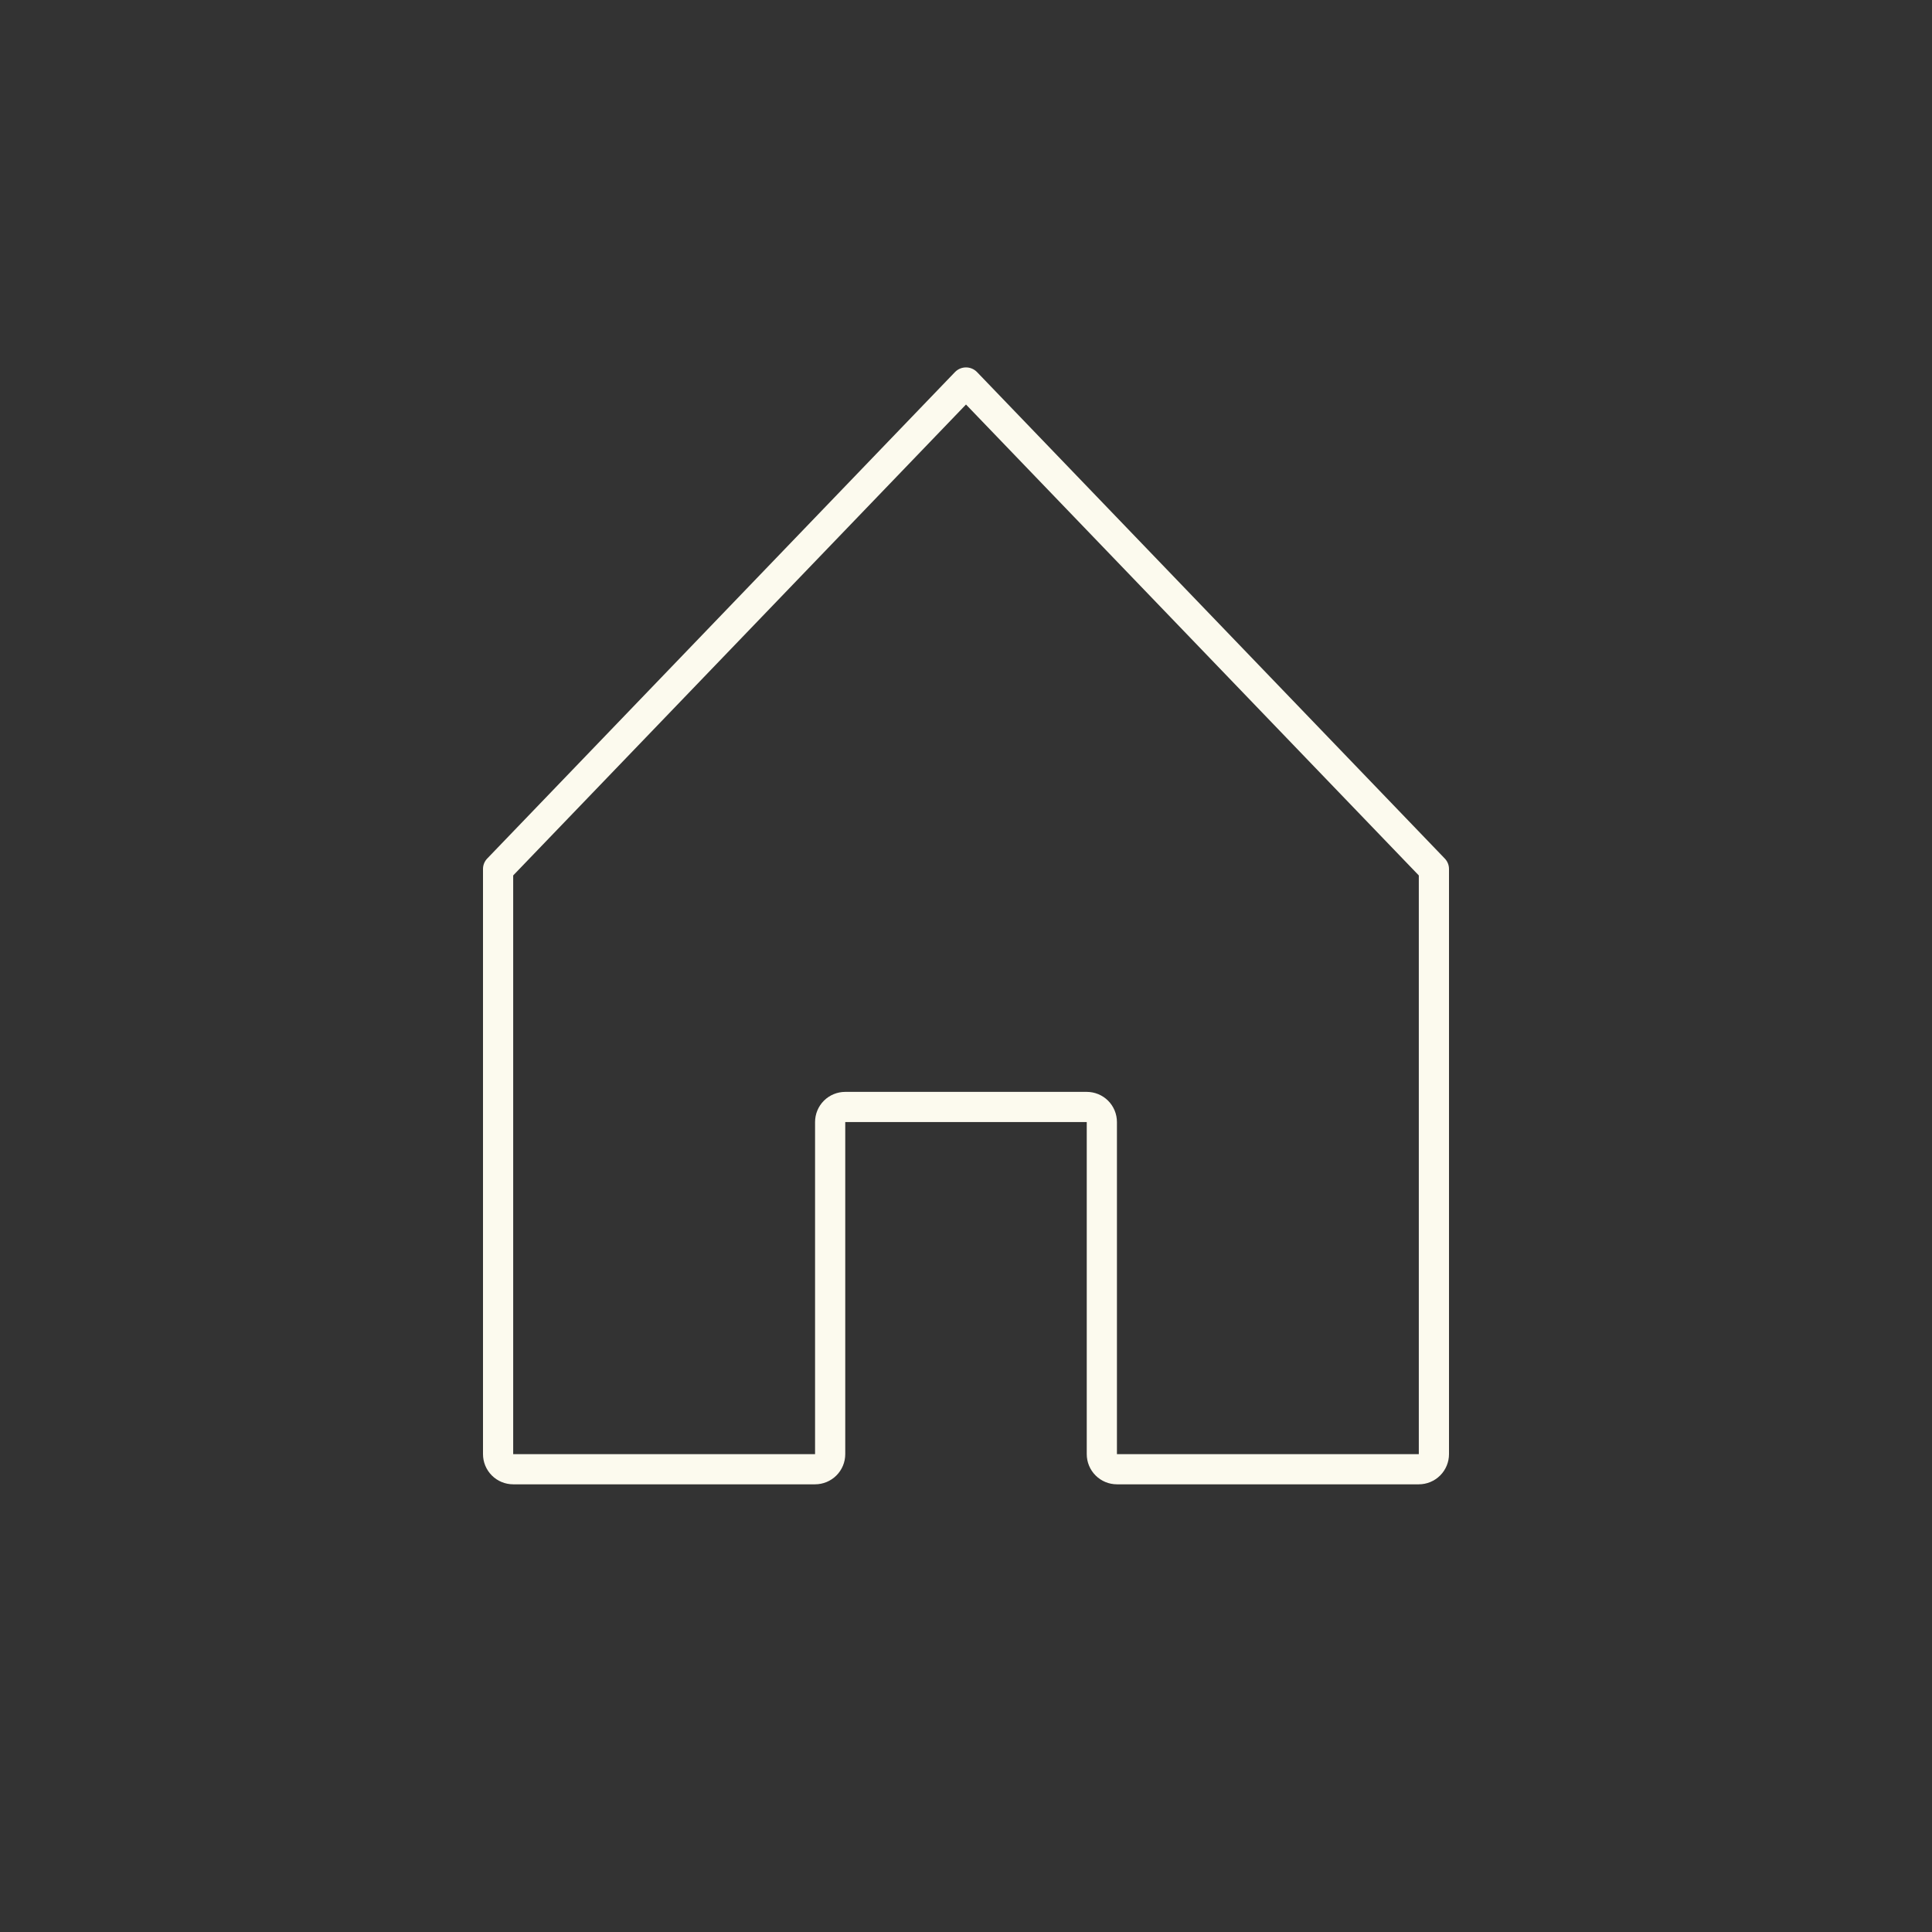 <?xml version="1.0" encoding="UTF-8"?> <svg xmlns="http://www.w3.org/2000/svg" width="64" height="64" viewBox="0 0 64 64" fill="none"><rect x="0" y="0" width="64" height="64" fill="#333333" stroke="none"/><path d="M32.36 12.32C32.264 12.224 32.135 12.171 32 12.171C31.865 12.171 31.736 12.224 31.64 12.32L16.14 28.44C16.049 28.534 15.999 28.659 16 28.79V48.17C16 48.435 16.105 48.689 16.293 48.877C16.48 49.064 16.735 49.17 17 49.17H27C27.265 49.17 27.52 49.064 27.707 48.877C27.895 48.689 28 48.435 28 48.17V37.17H36V48.17C36 48.435 36.105 48.689 36.293 48.877C36.48 49.064 36.735 49.17 37 49.17H47C47.265 49.17 47.52 49.064 47.707 48.877C47.895 48.689 48 48.435 48 48.17V28.79C48.001 28.659 47.951 28.534 47.86 28.44L32.36 12.32ZM47 48.17H37V37.17C37 36.904 36.895 36.65 36.707 36.462C36.52 36.275 36.265 36.17 36 36.17H28C27.735 36.17 27.48 36.275 27.293 36.462C27.105 36.65 27 36.904 27 37.17V48.17H17V29L32 13.4L47 29V48.17Z" fill="#FCFAEE"></path></svg> 